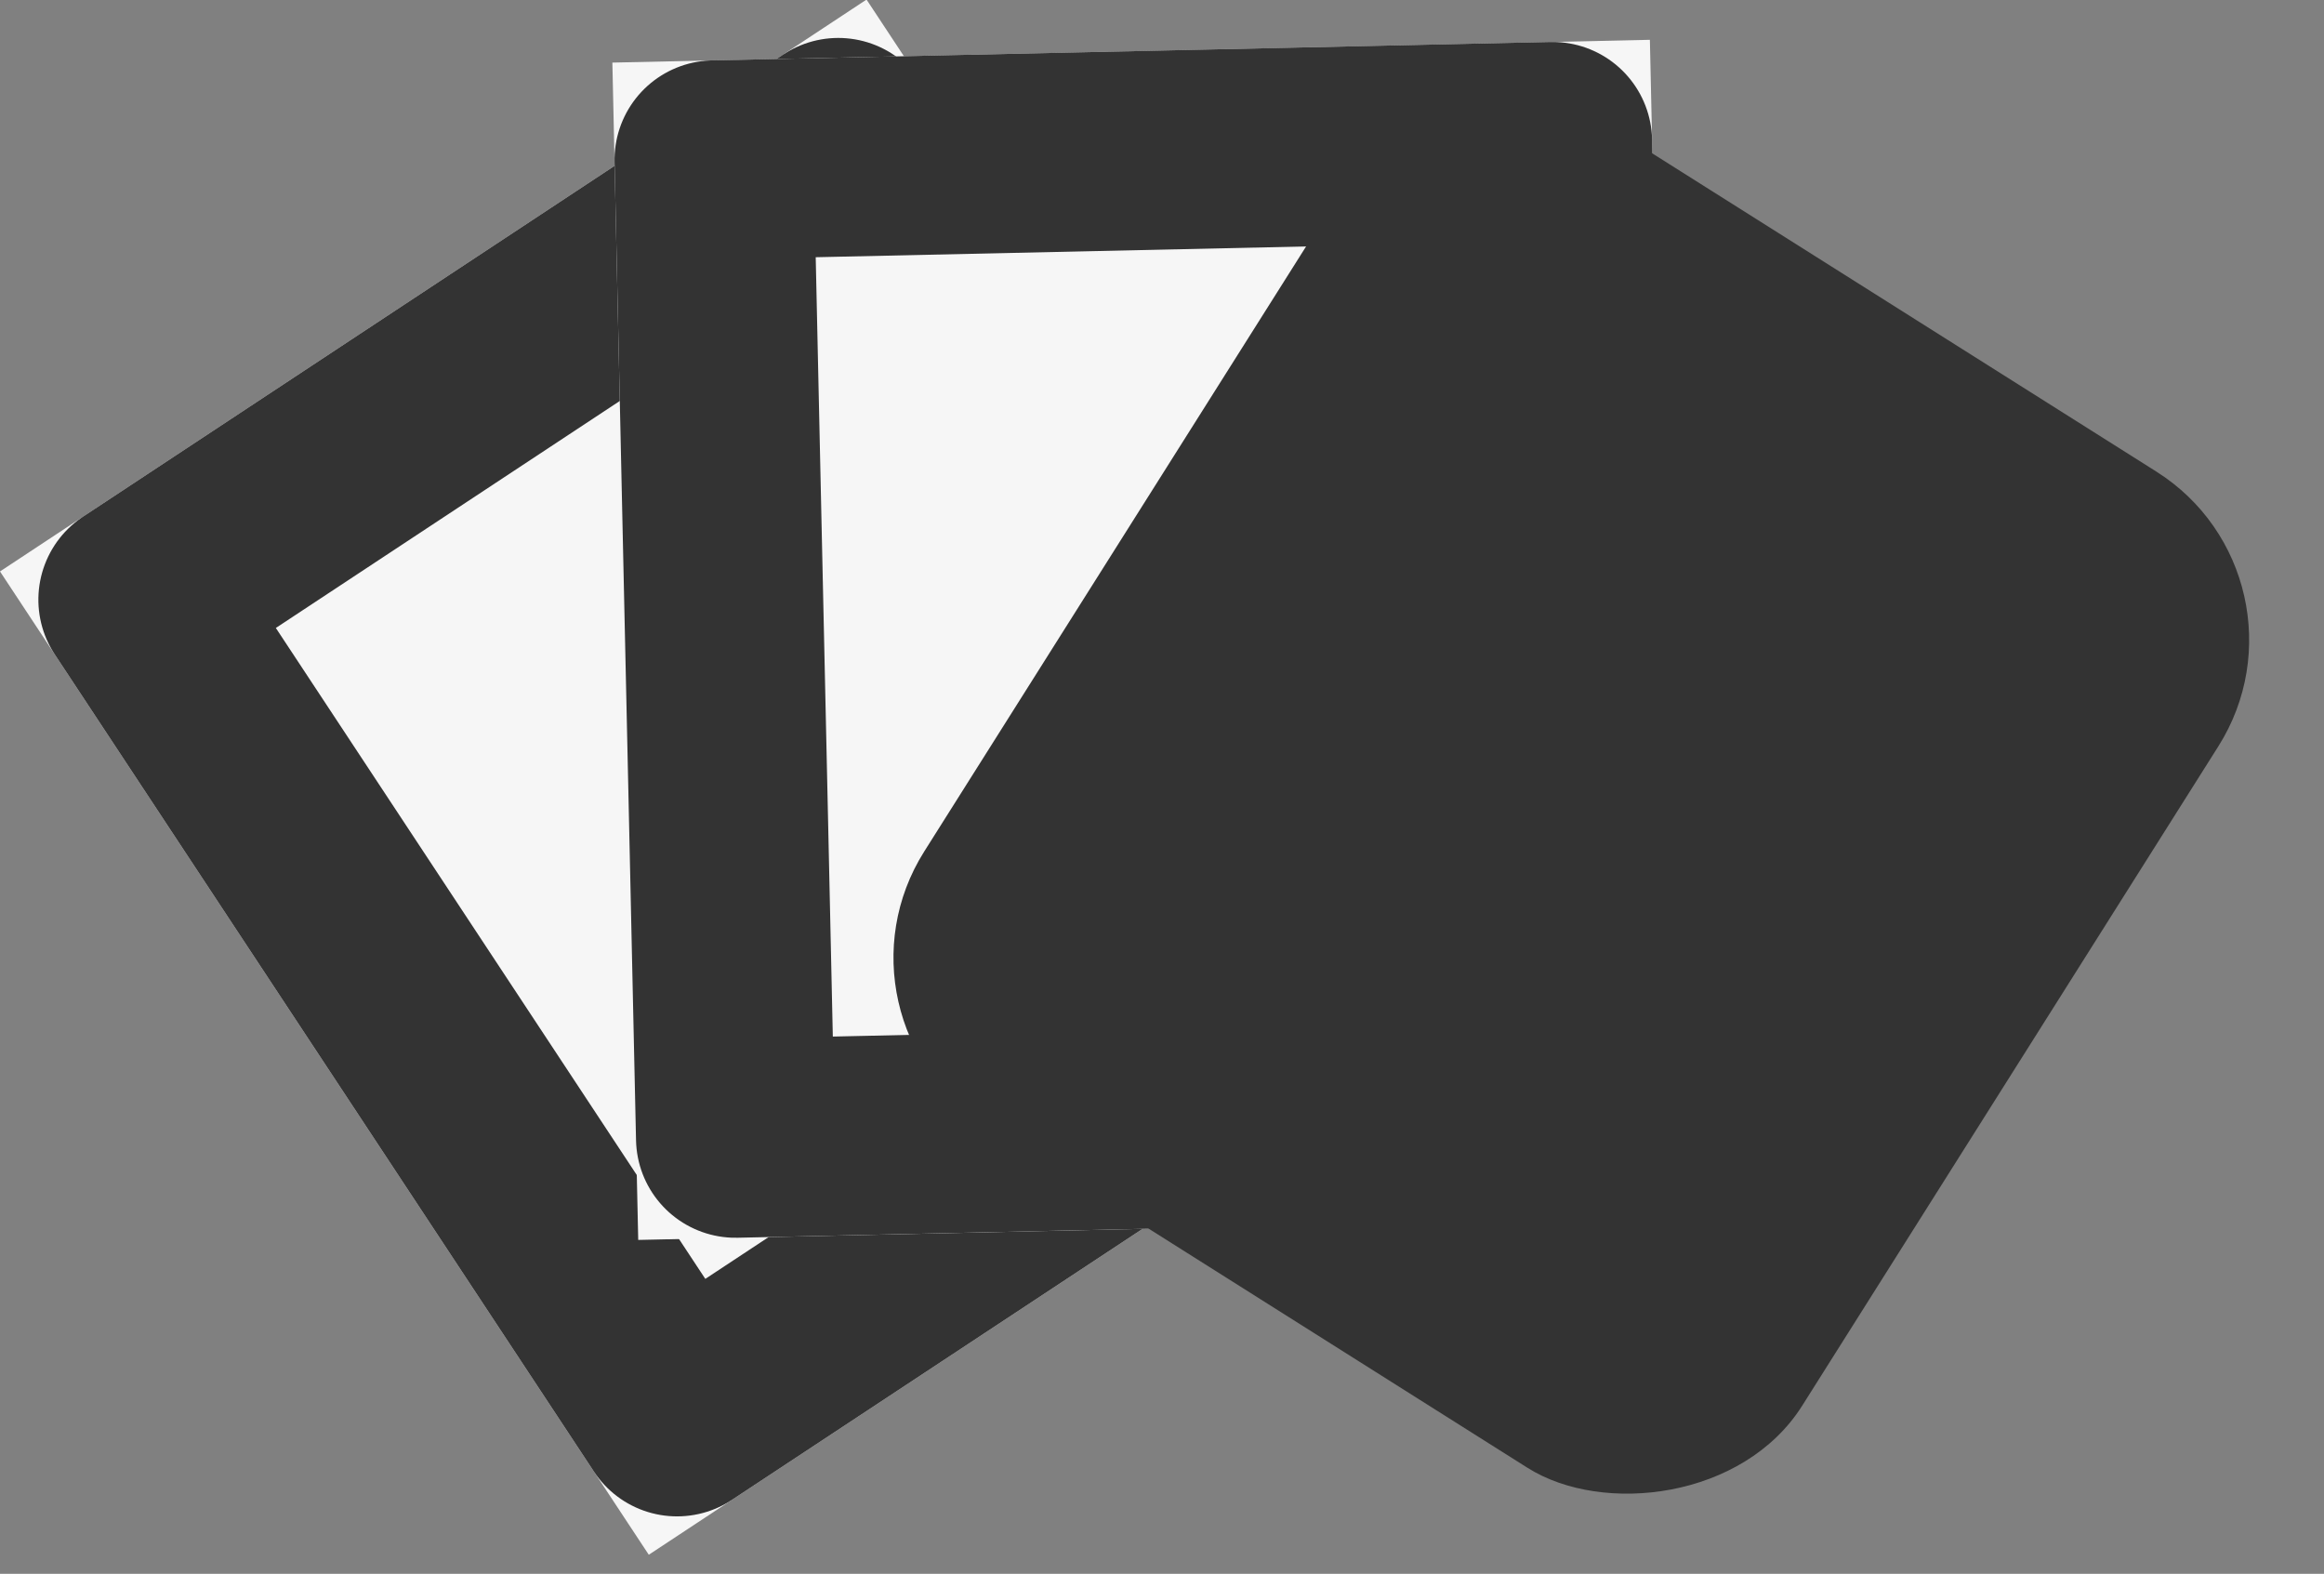 <svg xmlns="http://www.w3.org/2000/svg" width="23.355" height="15.814" viewBox="0 0 23.355 15.814">
  <rect x="0" y="0" width="23.355" height="15.814" fill="#808080" stroke="none"/>
  <g id="icon-cutted" transform="translate(-58 -5519.289)">
    <g id="長方形_14954" data-name="長方形 14954" transform="matrix(0.835, -0.551, 0.551, 0.835, 58, 5525.031)" fill="#f6f6f6" stroke="#333" stroke-linejoin="round" stroke-width="2">
      <rect width="10.429" height="11.833" stroke="none"/>
      <rect x="1" y="1" width="8.429" height="9.833" fill="none"/>
    </g>
    <g id="長方形_14956" data-name="長方形 14956" transform="translate(64.154 5519.918) rotate(-1.258)" fill="#f6f6f6" stroke="#333" stroke-linejoin="round" stroke-width="2">
      <rect width="10.429" height="11.833" stroke="none"/>
      <rect x="1" y="1" width="8.429" height="9.833" fill="none"/>
    </g>
    <rect id="長方形_14958" data-name="長方形 14958" width="11.833" height="10.429" rx="2" transform="matrix(0.534, -0.846, 0.846, 0.534, 66.22, 5529.537)" fill="#333"/>
  </g>
</svg>

